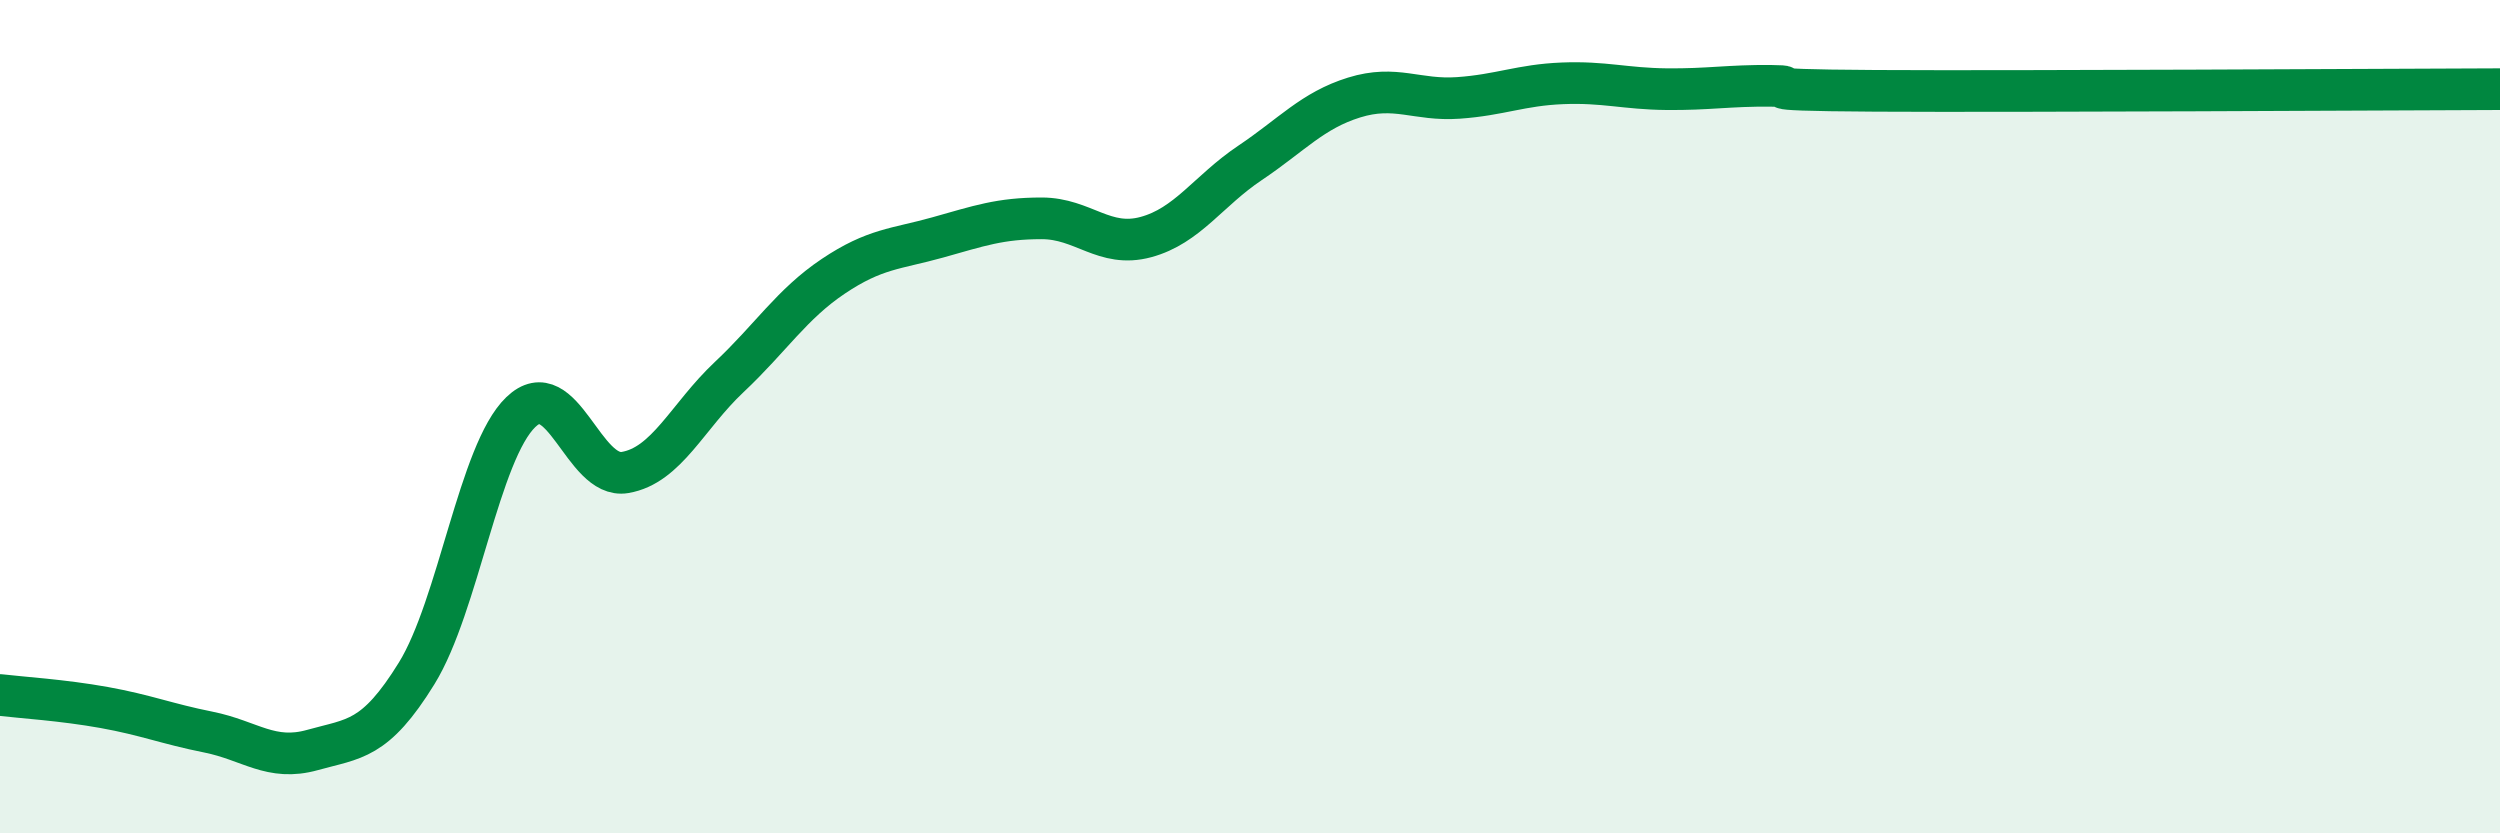 
    <svg width="60" height="20" viewBox="0 0 60 20" xmlns="http://www.w3.org/2000/svg">
      <path
        d="M 0,16.68 C 0.5,16.74 1.5,16.8 2.5,16.98 C 3.5,17.16 4,17.37 5,17.57 C 6,17.77 6.5,18.28 7.5,18 C 8.5,17.72 9,17.78 10,16.16 C 11,14.54 11.5,10.85 12.5,9.89 C 13.5,8.93 14,11.51 15,11.34 C 16,11.17 16.5,9.99 17.5,9.05 C 18.5,8.11 19,7.3 20,6.63 C 21,5.96 21.5,5.98 22.5,5.7 C 23.5,5.42 24,5.24 25,5.24 C 26,5.24 26.5,5.96 27.5,5.69 C 28.5,5.42 29,4.58 30,3.91 C 31,3.24 31.5,2.65 32.5,2.34 C 33.5,2.03 34,2.42 35,2.35 C 36,2.28 36.5,2.04 37.5,2 C 38.5,1.96 39,2.13 40,2.14 C 41,2.15 41.5,2.05 42.5,2.06 C 43.5,2.07 41.5,2.16 45,2.18 C 48.5,2.2 57,2.15 60,2.14L60 20L0 20Z"
        fill="#008740"
        opacity="0.1"
        stroke-linecap="round"
        stroke-linejoin="round"
      />
      <path
        d="M 0,16.68 C 0.5,16.74 1.5,16.8 2.5,16.98 C 3.5,17.16 4,17.37 5,17.57 C 6,17.77 6.5,18.28 7.5,18 C 8.5,17.72 9,17.78 10,16.16 C 11,14.54 11.5,10.85 12.5,9.89 C 13.5,8.93 14,11.51 15,11.34 C 16,11.17 16.5,9.99 17.5,9.05 C 18.5,8.11 19,7.3 20,6.63 C 21,5.96 21.5,5.98 22.5,5.7 C 23.5,5.42 24,5.24 25,5.24 C 26,5.24 26.5,5.96 27.5,5.69 C 28.5,5.42 29,4.58 30,3.91 C 31,3.24 31.5,2.65 32.5,2.34 C 33.5,2.03 34,2.42 35,2.35 C 36,2.28 36.5,2.04 37.5,2 C 38.5,1.96 39,2.13 40,2.14 C 41,2.15 41.5,2.05 42.5,2.06 C 43.5,2.07 41.5,2.16 45,2.18 C 48.5,2.2 57,2.15 60,2.14"
        stroke="#008740"
        stroke-width="1"
        fill="none"
        stroke-linecap="round"
        stroke-linejoin="round"
      />
    </svg>
  